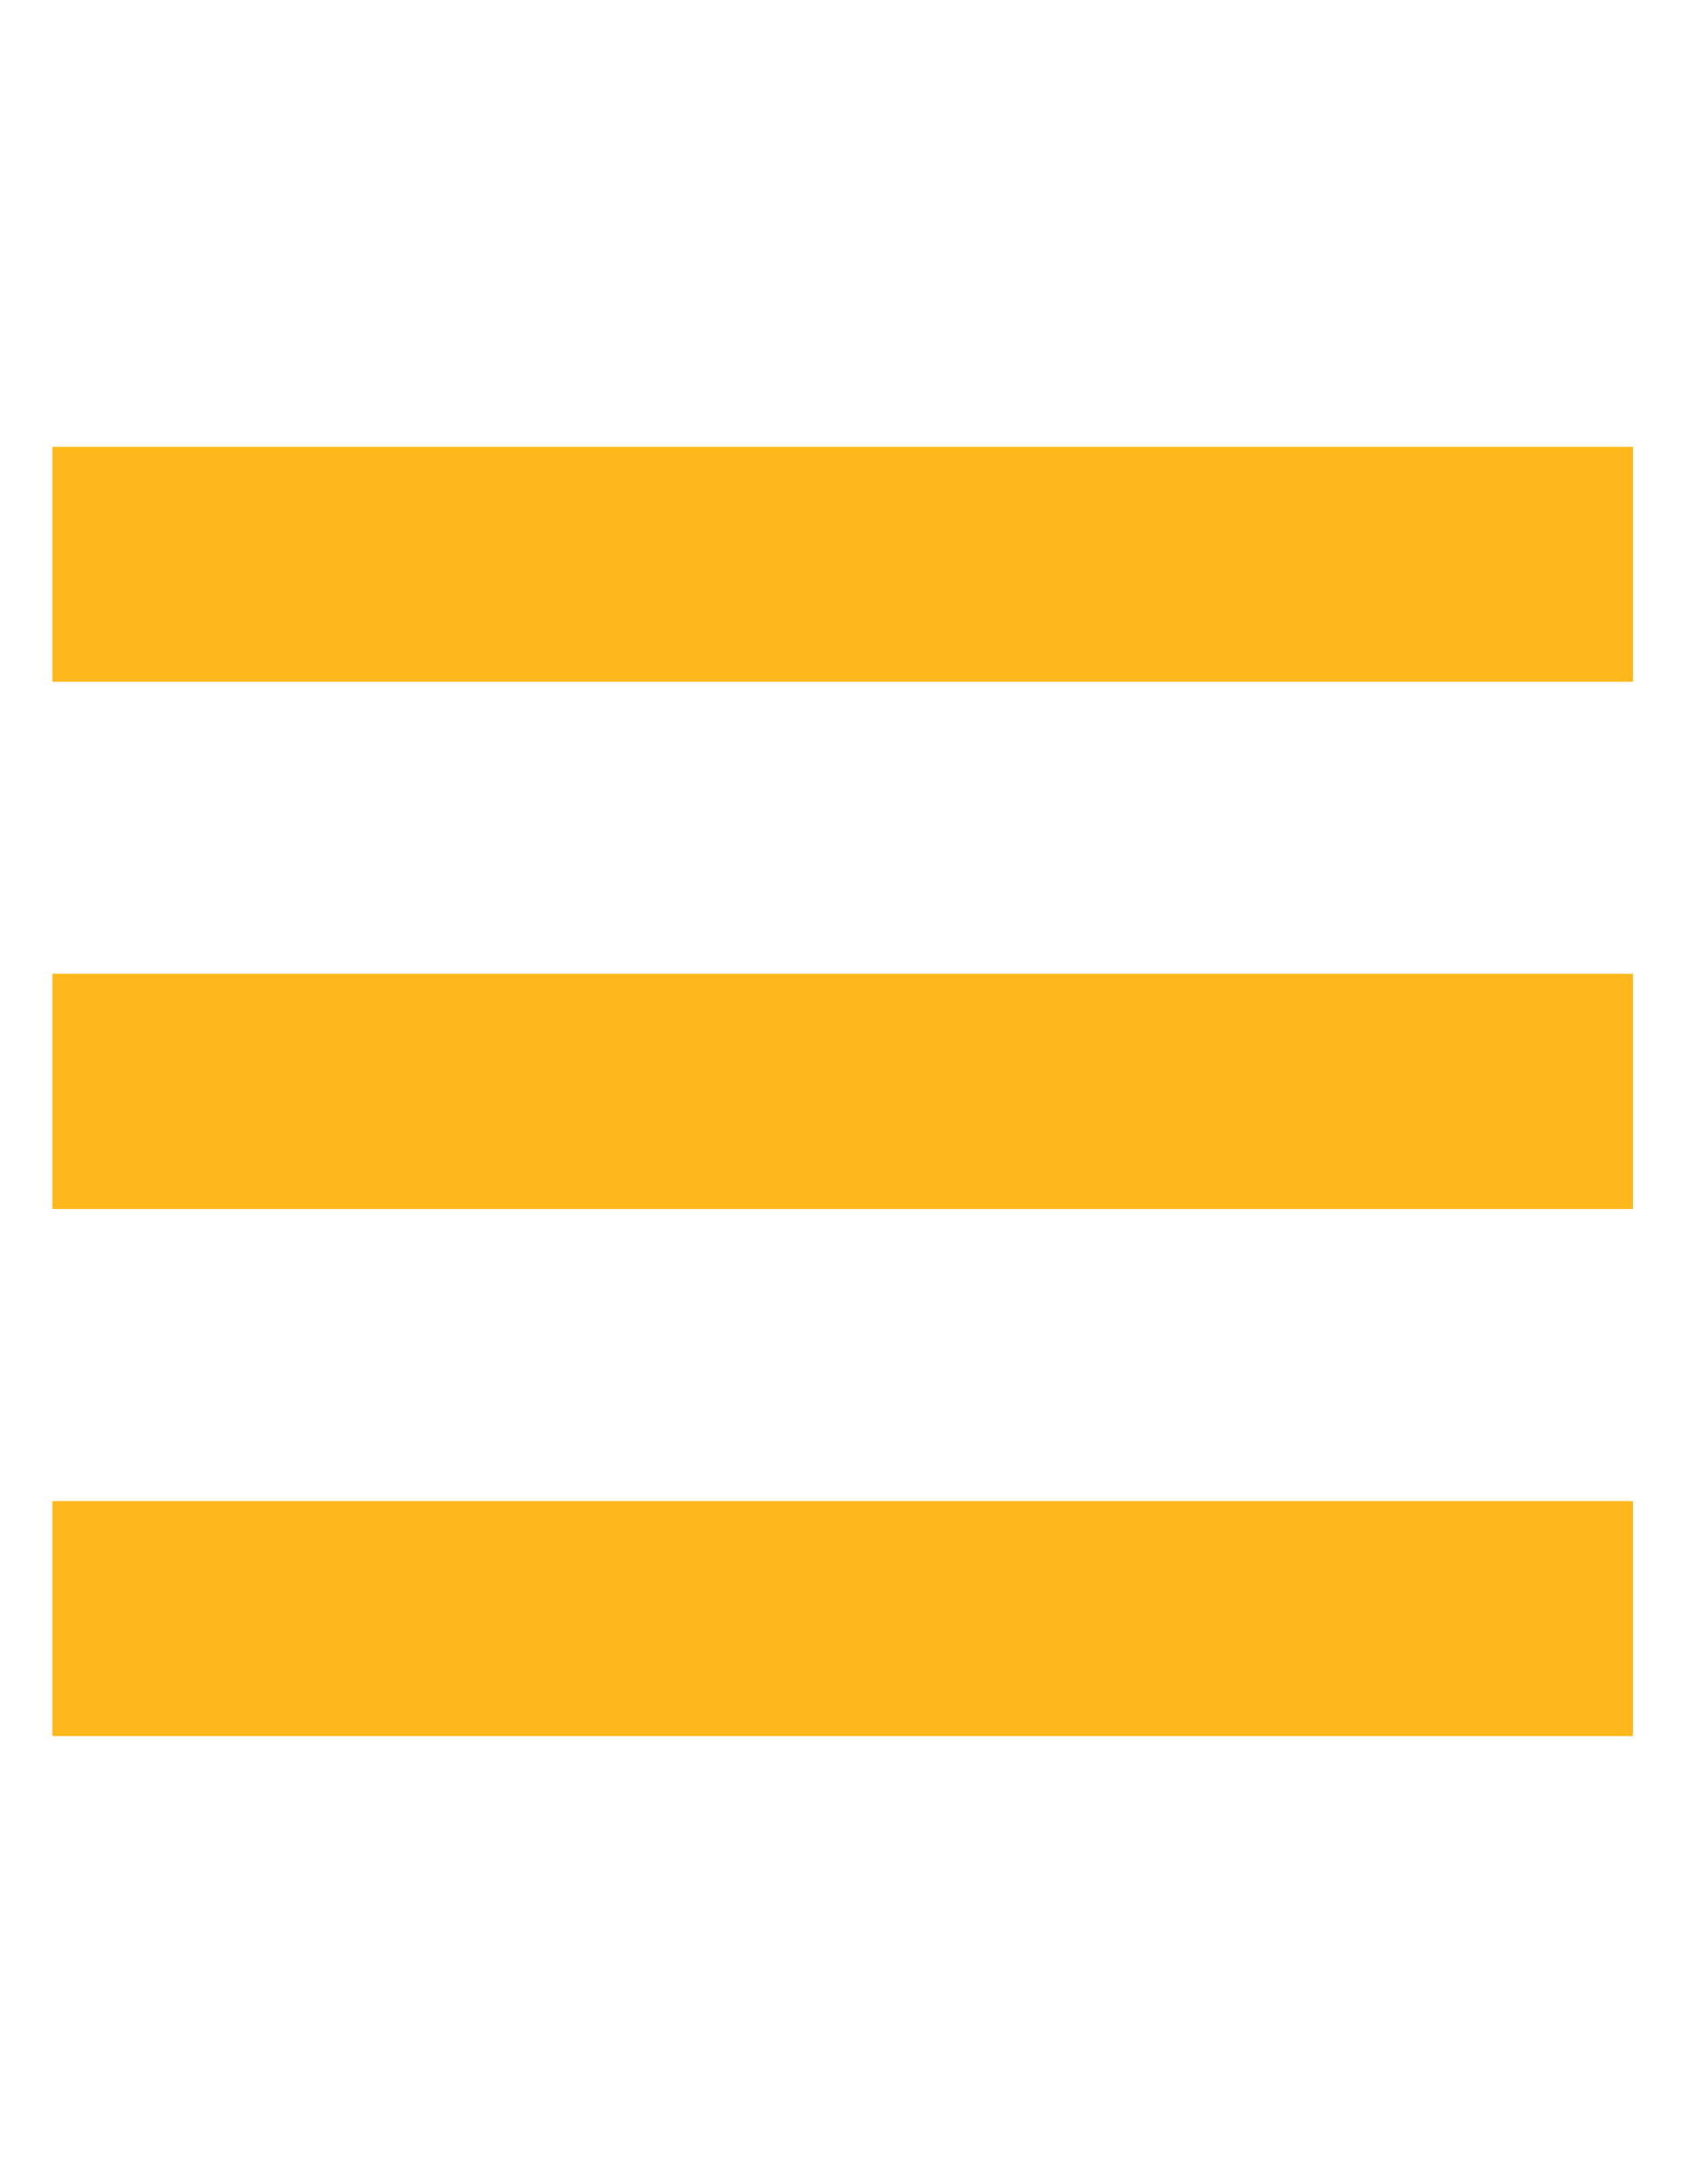 <?xml version="1.0" encoding="utf-8"?>
<!-- Generator: Adobe Illustrator 23.1.1, SVG Export Plug-In . SVG Version: 6.00 Build 0)  -->
<svg version="1.1" id="Ebene_1" xmlns="http://www.w3.org/2000/svg" xmlns:xlink="http://www.w3.org/1999/xlink" x="0px" y="0px"
	 viewBox="0 0 612 792" style="enable-background:new 0 0 612 792;" xml:space="preserve">
<style type="text/css">
	.st0{fill:#FFB81C;}
</style>
<g>
	<polygon class="st0" points="592.4,544.3 19,544.3 19,629.5 592.4,629.5 592.4,544.3 	"/>
	<polygon class="st0" points="592.4,353.1 19,353.1 19,438.4 592.4,438.4 592.4,353.1 	"/>
	<polygon class="st0" points="592.4,162 19,162 19,247.2 592.4,247.2 592.4,162 	"/>
</g>
</svg>
